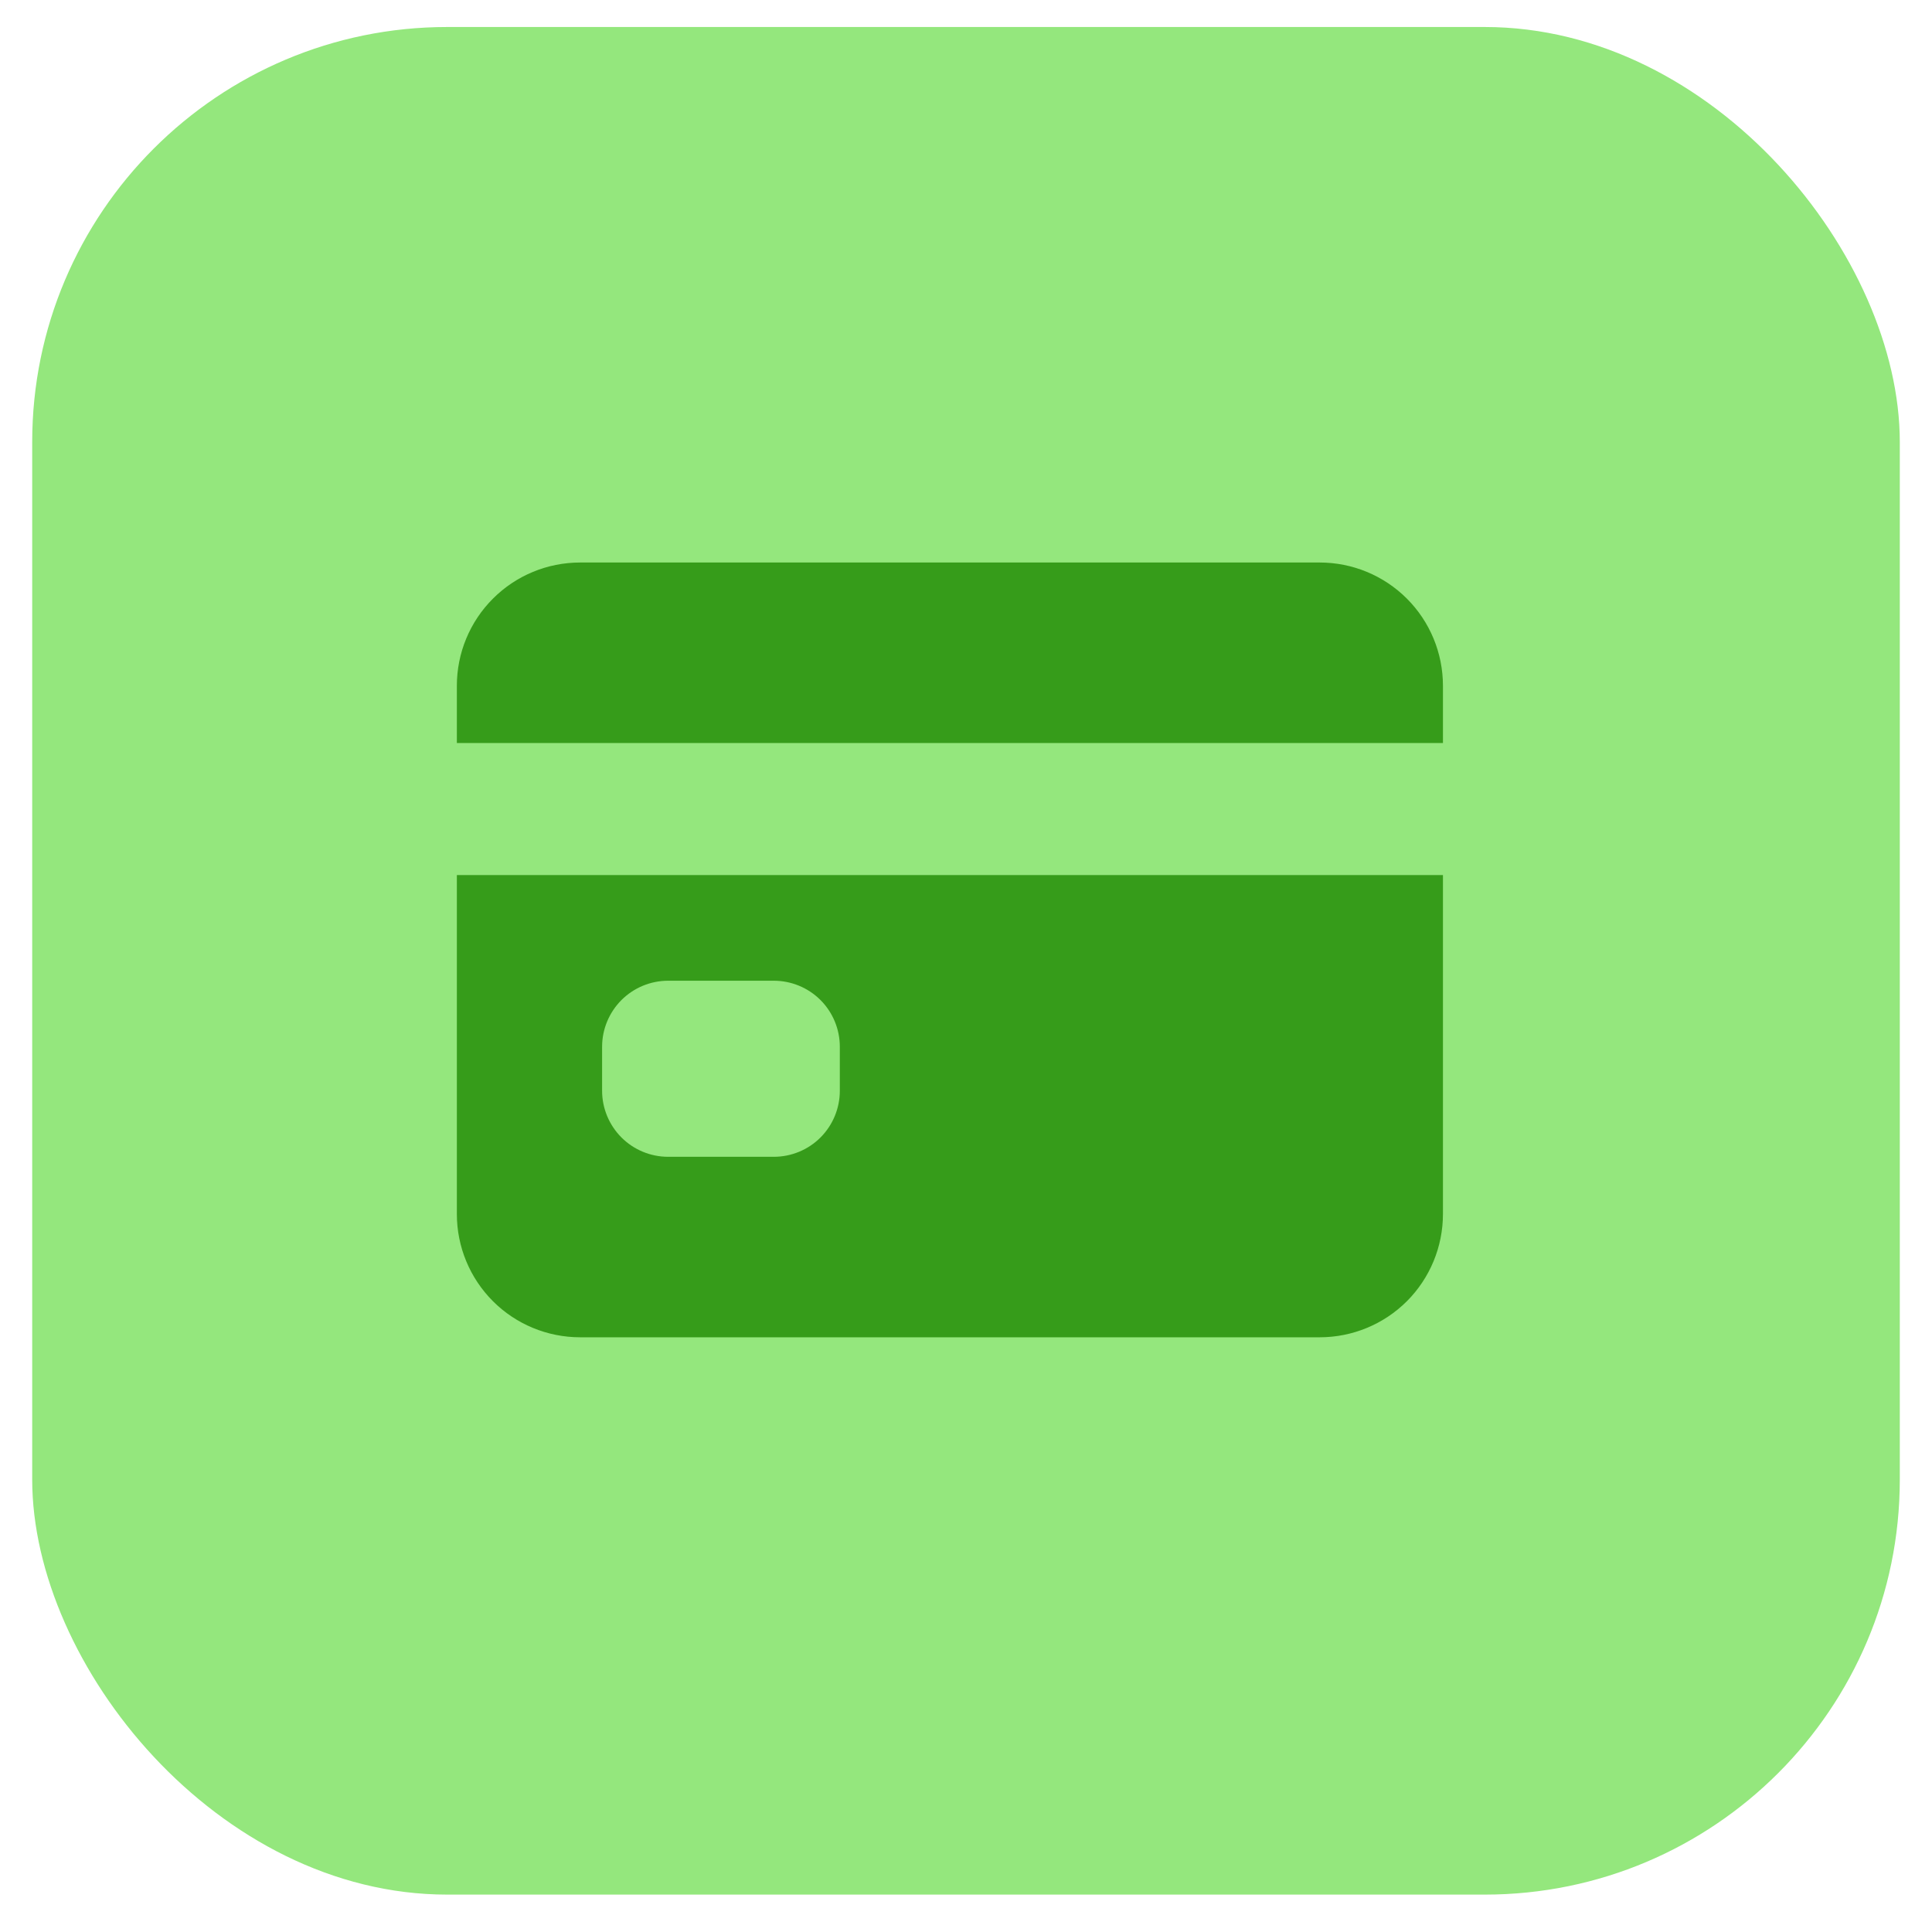<svg width="45" height="45" viewBox="0 0 45 45" fill="none" xmlns="http://www.w3.org/2000/svg">
<g clip-path="url(#clip0_145_538)">
<rect x="0.75" y="0.629" width="43.5" height="43.5" rx="9.667" fill="#94E77D"/>
<path d="M10.641 28.277C10.641 29.039 10.943 29.769 11.482 30.308C12.02 30.846 12.75 31.148 13.512 31.148H30.738C31.5 31.148 32.23 30.846 32.769 30.308C33.307 29.769 33.609 29.039 33.609 28.277V20.382H10.641V28.277ZM14.024 24.381C14.024 23.973 14.187 23.582 14.475 23.293C14.763 23.005 15.155 22.843 15.562 22.843H18.023C18.431 22.843 18.823 23.005 19.111 23.293C19.399 23.582 19.561 23.973 19.561 24.381V25.406C19.561 25.814 19.399 26.205 19.111 26.494C18.823 26.782 18.431 26.944 18.023 26.944H15.562C15.155 26.944 14.763 26.782 14.475 26.494C14.187 26.205 14.024 25.814 14.024 25.406V24.381ZM30.738 13.102H13.512C12.75 13.102 12.02 13.404 11.482 13.943C10.943 14.481 10.641 15.211 10.641 15.973V17.306H33.609V15.973C33.609 15.211 33.307 14.481 32.769 13.943C32.23 13.404 31.5 13.102 30.738 13.102Z" fill="#369C1A"/>
</g>
<defs>
<clipPath id="clip0_145_538">
<rect x="0.75" y="0.629" width="43.5" height="43.5" rx="9.667" fill="white"/>
</clipPath>
</defs>
</svg>

